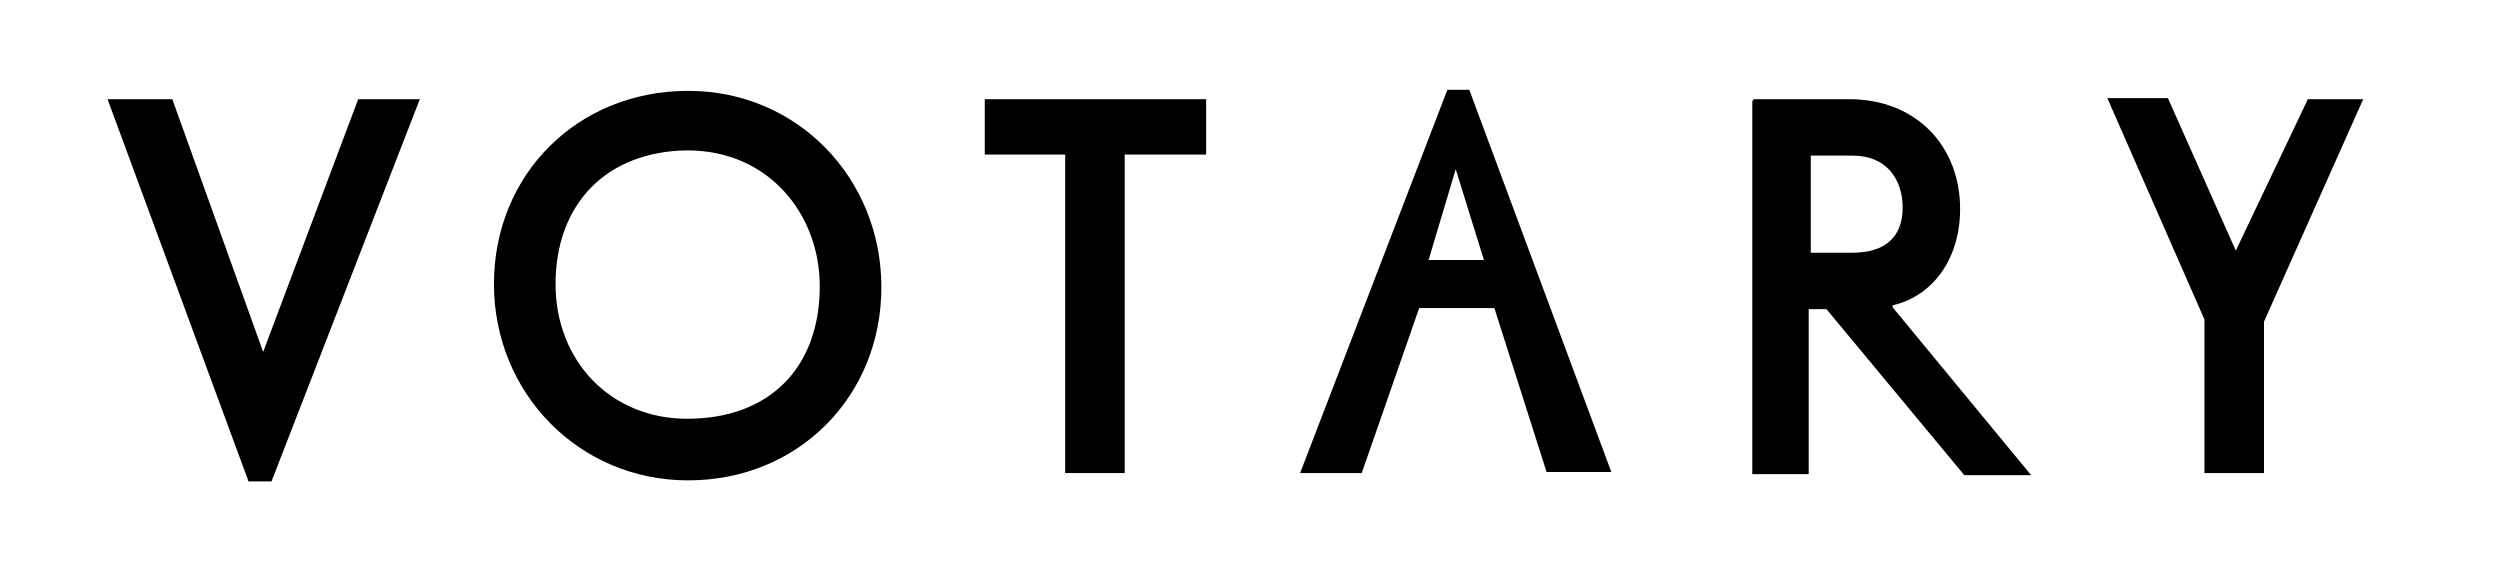 <?xml version="1.0" encoding="utf-8"?>
<!-- Generator: Adobe Illustrator 24.1.1, SVG Export Plug-In . SVG Version: 6.00 Build 0)  -->
<svg version="1.1" id="Layer_1" xmlns="http://www.w3.org/2000/svg" xmlns:xlink="http://www.w3.org/1999/xlink" x="0px" y="0px"
	 viewBox="0 0 239.4 54.4" style="enable-background:new 0 0 239.4 54.4;" xml:space="preserve">
<g>
	<path d="M167.8,45.4V9.8c0-0.2,0.1-0.3,0.2-0.3h9.1c6.4,0,10.6,4.5,10.6,10.5c0,4.9-2.7,8.3-6.3,9.2c-0.2,0-0.2,0.2-0.1,0.3
		l13.2,16h-6.4l-13.2-15.9h-1.7v15.8H167.8z M173.4,14.9v9.3h4c3.1,0,4.8-1.5,4.8-4.3c0-2.8-1.6-5-4.8-5H173.4z"/>
	<path d="M26,46.1h-2.2L10.3,9.5h6.2l8.7,24.2l9.1-24.2h5.9L26,46.1z"/>
	<path d="M84.4,27.5C84.4,38,76.4,46,65.9,46c-10.5,0-18.6-8.4-18.6-18.8c0-10.5,8-18.5,18.6-18.5C76.4,8.7,84.4,17.1,84.4,27.5z
		 M53.2,27.2c0,7.4,5.3,12.9,12.6,12.9c7.9,0,12.7-4.9,12.7-12.7c0-6.8-4.8-13-12.7-13C58,14.5,53.2,19.6,53.2,27.2z"/>
	<path d="M94.3,14.8V9.5h21.2v5.3h-7.8v30.5h-5.7V14.8H94.3z"/>
	<path d="M226.3,9.5l-9.5,21.3v14.5h-5.7V30.6l-9.3-21.2h5.8l6.5,14.6L221,9.5H226.3z"/>
	<path d="M148.1,45.2h6.2L140.7,8.6h-2.1l-14.1,36.7h5.9l5.5-15.8h7.2L148.1,45.2z M136.8,24.9l2.6-8.7l2.7,8.7H136.8z"/>
</g>
</svg>
